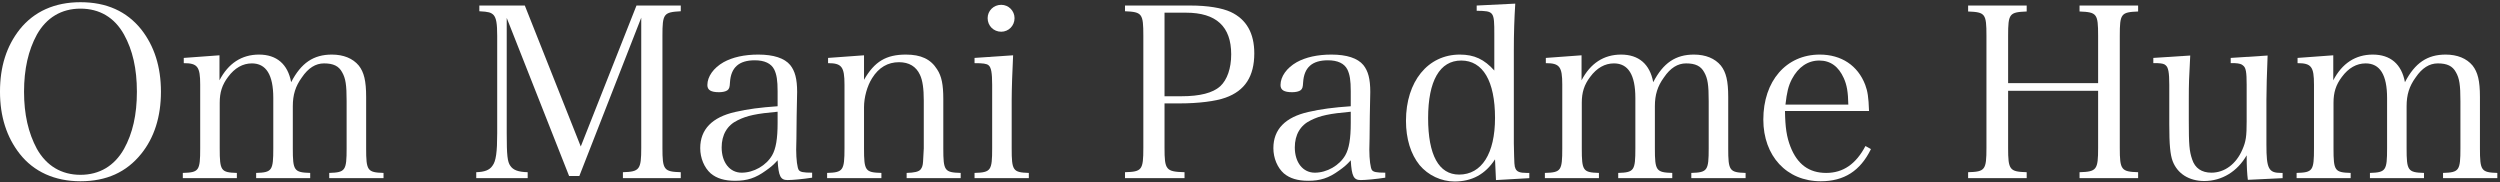 <?xml version="1.0" encoding="UTF-8"?> <svg xmlns="http://www.w3.org/2000/svg" width="672" height="49" viewBox="0 0 672 49" fill="none"><rect x="0" y="0" width="672" height="49" fill="#333333" stroke="none"/><path d="M-0.002 24.656C-0.002 17.936 1.726 12.432 5.31 7.888C9.15 3.088 14.718 0.592 21.63 0.592C28.606 0.592 34.046 3.024 37.95 7.888C41.47 12.368 43.262 17.936 43.262 24.656C43.262 31.376 41.47 37.008 37.95 41.36C33.982 46.288 28.606 48.72 21.63 48.72C14.718 48.72 9.086 46.16 5.31 41.36C1.79 36.88 -0.002 31.312 -0.002 24.656ZM6.462 24.656C6.462 30.736 7.614 35.728 9.918 40.016C12.478 44.56 16.51 46.992 21.63 46.992C26.75 46.992 30.782 44.56 33.342 40.016C35.646 35.856 36.798 30.864 36.798 24.656C36.798 18.448 35.646 13.456 33.342 9.296C30.782 4.688 26.75 2.32 21.63 2.32C16.51 2.32 12.478 4.752 9.918 9.296C7.614 13.52 6.462 18.576 6.462 24.656Z" fill="white"></path><path d="M58.996 14.864V21.584C61.364 17.04 64.948 14.672 69.62 14.672C74.356 14.672 77.364 17.232 78.26 22.096C80.948 16.912 84.276 14.672 89.204 14.672C92.34 14.672 94.836 15.696 96.436 17.616C97.844 19.408 98.42 21.712 98.42 26.064V39.888C98.42 45.84 98.74 46.352 103.092 46.48V47.888H88.5V46.48C92.852 46.352 93.172 45.84 93.172 39.888V27.152C93.172 22.864 92.916 21.072 91.956 19.408C91.06 17.744 89.588 17.04 87.092 17.04C84.852 17.04 82.868 18.256 81.14 20.816C79.412 23.184 78.708 25.488 78.708 28.56V39.888C78.708 45.84 79.028 46.352 83.38 46.48V47.888H68.852V46.48C73.14 46.352 73.46 45.84 73.46 39.888V26.32C73.46 20.112 71.54 17.04 67.7 17.04C65.268 17.04 63.092 18.256 61.3 20.688C59.7 22.8 59.06 24.848 59.06 27.6V39.888C59.06 45.904 59.38 46.352 63.668 46.48V47.888H49.14V46.48C53.492 46.352 53.812 45.904 53.812 39.888V22.736C53.812 17.936 53.108 16.976 49.396 16.976V15.568L58.996 14.864Z" fill="white"></path><path d="M136.207 4.816V35.856C136.207 41.744 136.399 43.472 137.167 44.56C137.935 45.712 139.279 46.224 141.839 46.288V47.888H128.015V46.288C130.255 46.224 131.599 45.712 132.367 44.56C133.327 43.344 133.647 40.848 133.647 35.856V9.616C133.647 6.288 133.391 4.88 132.687 4.048C131.983 3.344 131.343 3.152 128.847 3.024V1.488H141.071L156.111 39.376L171.087 1.488H182.991V3.024C178.383 3.28 178.063 3.664 178.063 9.616V39.76C178.063 45.648 178.447 46.16 182.991 46.288V47.888H167.439V46.288C171.919 46.16 172.367 45.584 172.367 39.76V4.752L155.727 47.312H152.975L136.207 4.816Z" fill="white"></path><path d="M218.301 46.416V47.76C215.805 48.144 212.989 48.4 211.709 48.4C209.789 48.4 209.277 47.376 209.021 43.088C207.997 44.24 207.165 44.944 205.885 45.84C203.069 47.888 200.829 48.592 197.565 48.592C194.749 48.592 192.637 47.952 191.037 46.608C189.309 45.072 188.221 42.512 188.221 39.824C188.221 34.768 191.421 31.504 197.629 30.096C200.957 29.328 204.349 28.88 209.021 28.56V24.528C209.021 21.584 208.765 20.048 208.125 18.704C207.293 17.04 205.501 16.208 202.877 16.208C198.653 16.208 196.477 18.128 196.221 22.096C196.157 23.44 196.029 23.888 195.517 24.272C195.069 24.592 194.237 24.784 193.277 24.784C191.101 24.784 190.141 24.208 190.141 22.864C190.141 20.56 191.805 18.256 194.493 16.72C196.925 15.376 200.061 14.672 203.837 14.672C207.933 14.672 210.877 15.632 212.413 17.488C213.693 19.088 214.269 21.2 214.269 24.72C214.269 24.912 214.269 24.912 214.141 31.184L214.077 37.264L214.013 40.208C214.013 42.896 214.333 45.2 214.717 45.712C215.101 46.224 215.869 46.416 218.301 46.416ZM209.021 33.04V30.032C203.325 30.544 200.829 31.056 198.269 32.336C195.453 33.68 193.981 36.24 193.981 39.632C193.981 43.664 196.157 46.416 199.357 46.416C202.621 46.416 205.949 44.496 207.549 41.744C208.573 39.952 209.021 37.264 209.021 33.04Z" fill="white"></path><path d="M232.248 14.864V21.456C235.064 16.528 238.2 14.672 243.512 14.672C247.544 14.672 250.168 15.888 251.896 18.64C253.112 20.496 253.56 22.736 253.56 26.64V39.888C253.56 45.904 253.88 46.352 258.232 46.48V47.888H243.704V46.48C245.816 46.416 246.968 46.16 247.48 45.52C247.864 45.008 248.056 44.496 248.12 43.408C248.184 42.704 248.312 40.336 248.312 39.888V27.024C248.312 23.824 247.992 21.584 247.288 20.112C246.264 17.872 244.344 16.72 241.656 16.72C238.648 16.72 236.216 18.128 234.424 21.008C233.08 23.12 232.248 26.192 232.248 28.816V39.888C232.248 45.904 232.568 46.352 236.92 46.48V47.888H222.328V46.48C226.616 46.352 227 45.84 227 39.888V22.736C227 17.936 226.232 16.976 222.584 16.976V15.568L232.248 14.864Z" fill="white"></path><path d="M261.957 15.568L272.325 14.864C272.133 18.576 271.941 24.144 271.941 26.832V39.888C271.941 45.84 272.261 46.352 276.549 46.48V47.888H261.957V46.48C266.373 46.352 266.693 45.84 266.693 39.888V22.8C266.693 19.6 266.437 18.128 265.733 17.552C265.221 17.104 264.197 16.976 261.957 16.976V15.568ZM265.477 4.88C265.477 2.896 267.077 1.296 269.125 1.296C271.109 1.296 272.709 2.896 272.709 4.88C272.709 6.928 271.109 8.528 269.125 8.528C267.077 8.528 265.477 6.928 265.477 4.88Z" fill="white"></path><path d="M313.025 27.792V39.76C313.025 45.648 313.409 46.16 318.401 46.288V47.888H302.401V46.288C306.945 46.16 307.329 45.712 307.329 39.76V9.616C307.329 3.664 307.009 3.216 302.401 3.024V1.488H320.001C324.609 1.488 328.449 2.128 330.817 3.216C335.041 5.2 337.153 8.912 337.153 14.352C337.153 20.496 334.657 24.4 329.409 26.256C326.785 27.216 322.113 27.792 317.185 27.792H313.025ZM313.025 25.872H317.569C322.561 25.872 326.017 24.976 328.001 23.184C329.857 21.456 330.945 18.384 330.945 14.608C330.945 7.12 326.913 3.408 318.785 3.408H313.025V25.872Z" fill="white"></path><path d="M372.363 46.416V47.76C369.867 48.144 367.051 48.4 365.771 48.4C363.851 48.4 363.339 47.376 363.083 43.088C362.059 44.24 361.227 44.944 359.947 45.84C357.131 47.888 354.891 48.592 351.627 48.592C348.811 48.592 346.699 47.952 345.099 46.608C343.371 45.072 342.283 42.512 342.283 39.824C342.283 34.768 345.483 31.504 351.691 30.096C355.019 29.328 358.411 28.88 363.083 28.56V24.528C363.083 21.584 362.827 20.048 362.187 18.704C361.355 17.04 359.563 16.208 356.939 16.208C352.715 16.208 350.539 18.128 350.283 22.096C350.219 23.44 350.091 23.888 349.579 24.272C349.131 24.592 348.299 24.784 347.339 24.784C345.163 24.784 344.203 24.208 344.203 22.864C344.203 20.56 345.867 18.256 348.555 16.72C350.987 15.376 354.123 14.672 357.899 14.672C361.995 14.672 364.939 15.632 366.475 17.488C367.755 19.088 368.331 21.2 368.331 24.72C368.331 24.912 368.331 24.912 368.203 31.184L368.139 37.264L368.075 40.208C368.075 42.896 368.395 45.2 368.779 45.712C369.163 46.224 369.931 46.416 372.363 46.416ZM363.083 33.04V30.032C357.387 30.544 354.891 31.056 352.331 32.336C349.515 33.68 348.043 36.24 348.043 39.632C348.043 43.664 350.219 46.416 353.419 46.416C356.683 46.416 360.011 44.496 361.611 41.744C362.635 39.952 363.083 37.264 363.083 33.04Z" fill="white"></path><path d="M396.934 1.488L407.302 0.976C407.046 5.072 406.918 8.784 406.918 13.712V38.48C407.046 44.496 407.046 44.56 407.366 45.328C407.75 46.16 408.518 46.48 410.374 46.48H411.078V47.888L402.118 48.4L401.862 42.832C399.238 46.864 395.654 48.784 390.982 48.784C387.398 48.784 383.878 47.12 381.574 44.368C379.206 41.424 377.926 37.328 377.926 32.464C377.926 21.904 383.814 14.672 392.39 14.672C396.294 14.672 398.982 15.952 401.67 18.96V9.296C401.67 3.088 401.606 2.96 396.934 2.896V1.488ZM401.862 31.696C401.862 21.776 398.598 16.272 392.774 16.272C387.014 16.272 383.878 21.712 383.878 31.76C383.878 41.68 386.758 46.928 392.198 46.928C398.278 46.928 401.862 41.296 401.862 31.696Z" fill="white"></path><path d="M425.121 14.864V21.584C427.489 17.04 431.073 14.672 435.745 14.672C440.481 14.672 443.489 17.232 444.385 22.096C447.073 16.912 450.401 14.672 455.329 14.672C458.465 14.672 460.961 15.696 462.561 17.616C463.969 19.408 464.545 21.712 464.545 26.064V39.888C464.545 45.84 464.865 46.352 469.217 46.48V47.888H454.625V46.48C458.977 46.352 459.297 45.84 459.297 39.888V27.152C459.297 22.864 459.041 21.072 458.081 19.408C457.185 17.744 455.713 17.04 453.217 17.04C450.977 17.04 448.993 18.256 447.265 20.816C445.537 23.184 444.833 25.488 444.833 28.56V39.888C444.833 45.84 445.153 46.352 449.505 46.48V47.888H434.977V46.48C439.265 46.352 439.585 45.84 439.585 39.888V26.32C439.585 20.112 437.665 17.04 433.825 17.04C431.393 17.04 429.217 18.256 427.425 20.688C425.825 22.8 425.185 24.848 425.185 27.6V39.888C425.185 45.904 425.505 46.352 429.793 46.48V47.888H415.265V46.48C419.617 46.352 419.937 45.904 419.937 39.888V22.736C419.937 17.936 419.233 16.976 415.521 16.976V15.568L425.121 14.864Z" fill="white"></path><path d="M502.396 29.84H479.804C479.868 34.256 480.252 36.816 481.276 39.44C483.132 44.176 486.268 46.48 490.876 46.48C495.42 46.48 498.876 44.112 501.436 39.248L502.908 40.08C500.028 45.968 495.676 48.72 489.404 48.72C480.252 48.72 473.98 41.936 473.98 32.144C473.98 21.776 480.124 14.672 489.148 14.672C494.972 14.672 499.388 17.616 501.372 22.8C502.012 24.528 502.268 26.064 502.396 29.84ZM479.932 28.112H496.828C496.764 24.72 496.444 22.864 495.612 21.008C494.204 17.872 492.028 16.272 489.02 16.272C485.948 16.272 483.388 18 481.66 21.264C480.7 23.12 480.316 24.784 479.932 28.112Z" fill="white"></path><path d="M539.782 24.4V39.76C539.782 45.648 540.166 46.16 544.774 46.288V47.888H529.03V46.288C533.574 46.16 533.958 45.712 533.958 39.76V9.616C533.958 3.664 533.638 3.28 529.03 3.088V1.488H544.774V3.088C540.102 3.28 539.782 3.664 539.782 9.616V22.352H563.974V9.616C563.974 3.664 563.654 3.28 558.982 3.088V1.488H574.726V3.088C570.118 3.28 569.798 3.664 569.798 9.616V39.76C569.798 45.648 570.182 46.16 574.726 46.288V47.888H558.982V46.288C563.59 46.16 563.974 45.648 563.974 39.76V24.4H539.782Z" fill="white"></path><path d="M613.566 47.888L604.222 48.336C604.03 46.8 603.902 44.88 603.902 41.744C601.406 46.096 597.246 48.656 592.51 48.656C588.414 48.656 585.278 46.672 583.998 43.28C583.358 41.552 583.102 38.928 583.102 33.36V22.8C583.102 19.472 582.846 18.128 582.142 17.552C581.758 17.168 581.182 17.04 579.966 16.976C579.134 16.976 579.134 16.976 578.814 16.976V15.568L588.734 14.928C588.414 20.88 588.35 22.416 588.35 26.832V32.4C588.35 38.864 588.478 40.592 589.246 42.832C590.014 45.2 591.806 46.416 594.43 46.416C597.95 46.416 601.086 44.112 602.75 40.208C603.71 38.032 603.902 36.624 603.902 32.656V22.8C603.902 19.408 603.71 18.192 602.942 17.616C602.558 17.232 601.918 17.04 600.766 16.976H599.614V15.568L609.534 14.928C609.342 19.728 609.214 23.952 609.214 26.832V38.928C609.214 45.328 609.79 46.48 613.118 46.48H613.566V47.888Z" fill="white"></path><path d="M627.184 14.864V21.584C629.552 17.04 633.136 14.672 637.808 14.672C642.544 14.672 645.552 17.232 646.448 22.096C649.136 16.912 652.464 14.672 657.392 14.672C660.528 14.672 663.024 15.696 664.624 17.616C666.032 19.408 666.608 21.712 666.608 26.064V39.888C666.608 45.84 666.928 46.352 671.28 46.48V47.888H656.688V46.48C661.04 46.352 661.36 45.84 661.36 39.888V27.152C661.36 22.864 661.104 21.072 660.144 19.408C659.248 17.744 657.776 17.04 655.28 17.04C653.04 17.04 651.056 18.256 649.328 20.816C647.6 23.184 646.896 25.488 646.896 28.56V39.888C646.896 45.84 647.216 46.352 651.568 46.48V47.888H637.04V46.48C641.328 46.352 641.648 45.84 641.648 39.888V26.32C641.648 20.112 639.728 17.04 635.888 17.04C633.456 17.04 631.28 18.256 629.488 20.688C627.888 22.8 627.248 24.848 627.248 27.6V39.888C627.248 45.904 627.568 46.352 631.856 46.48V47.888H617.328V46.48C621.68 46.352 622 45.904 622 39.888V22.736C622 17.936 621.296 16.976 617.584 16.976V15.568L627.184 14.864Z" fill="white"></path></svg> 